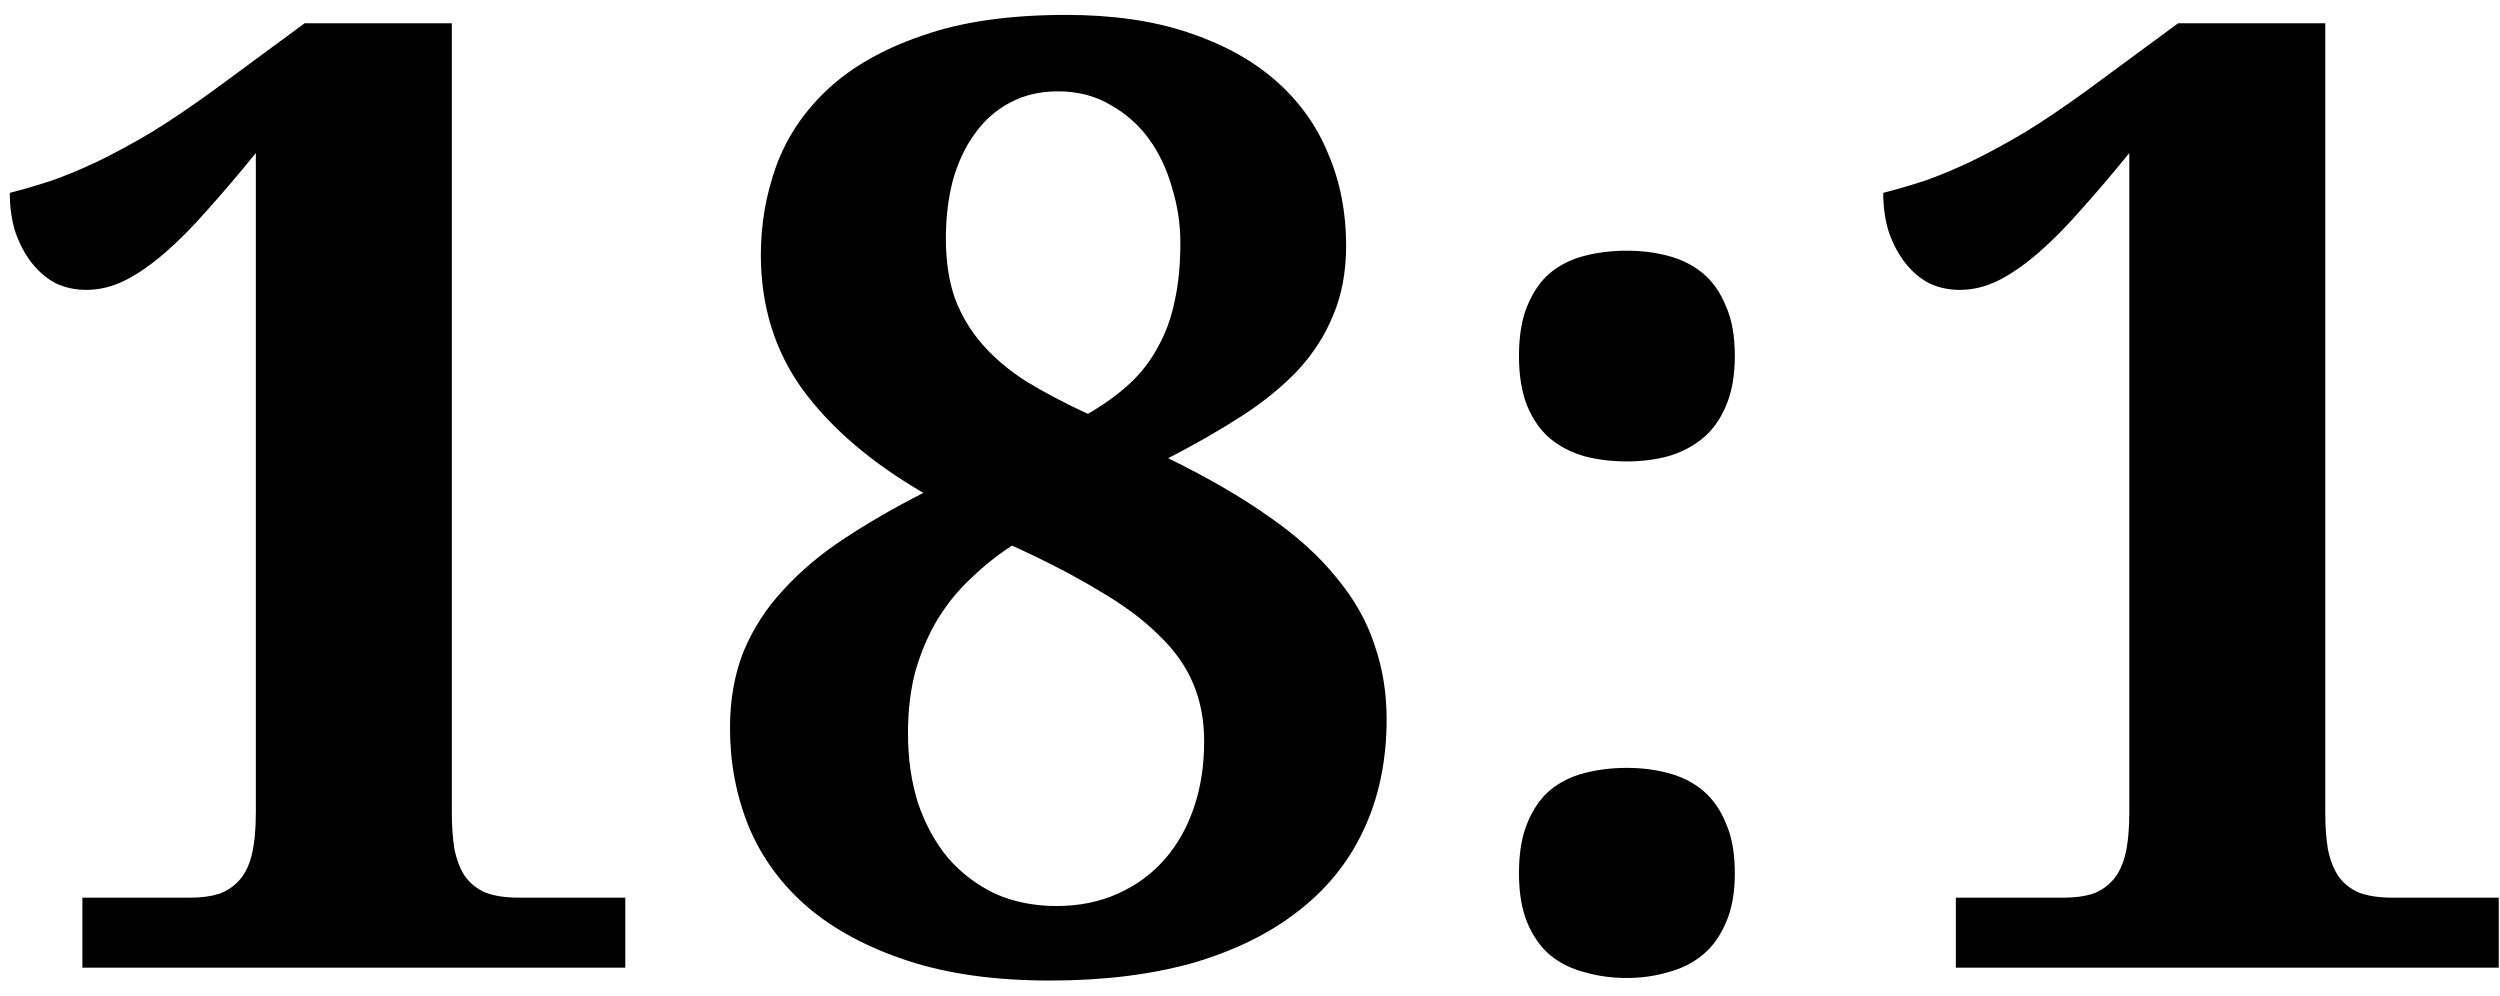 <svg width="133" height="53" viewBox="0 0 133 53" fill="none" xmlns="http://www.w3.org/2000/svg">
<path d="M4.383 51.481V47.756H10.125C10.717 47.756 11.23 47.687 11.663 47.55C12.096 47.391 12.461 47.14 12.757 46.799C13.053 46.457 13.27 46.001 13.406 45.431C13.543 44.839 13.611 44.098 13.611 43.21V8.141C12.723 9.235 11.88 10.226 11.082 11.115C10.307 12.004 9.555 12.767 8.826 13.405C8.097 14.043 7.379 14.544 6.673 14.909C5.989 15.251 5.294 15.422 4.588 15.422C4.018 15.422 3.483 15.308 2.981 15.08C2.503 14.829 2.081 14.476 1.717 14.02C1.352 13.565 1.056 13.018 0.828 12.38C0.623 11.742 0.521 11.035 0.521 10.261C1.227 10.078 1.967 9.862 2.742 9.611C3.517 9.338 4.337 8.996 5.203 8.586C6.092 8.153 7.037 7.64 8.04 7.048C9.043 6.432 10.125 5.703 11.287 4.86L16.209 1.237H24.036V43.21C24.036 43.939 24.082 44.588 24.173 45.158C24.287 45.728 24.469 46.206 24.72 46.593C24.993 46.981 25.358 47.277 25.814 47.482C26.292 47.664 26.896 47.756 27.625 47.756H33.265V51.481H4.383ZM38.836 38.732C38.836 37.228 39.075 35.873 39.554 34.665C40.055 33.457 40.761 32.363 41.673 31.384C42.584 30.381 43.667 29.47 44.92 28.649C46.196 27.806 47.597 26.997 49.124 26.222C46.344 24.605 44.202 22.77 42.698 20.72C41.217 18.669 40.477 16.276 40.477 13.542C40.477 11.924 40.75 10.352 41.297 8.825C41.867 7.275 42.789 5.908 44.065 4.723C45.342 3.538 47.016 2.593 49.09 1.886C51.163 1.157 53.704 0.793 56.712 0.793C59.173 0.793 61.326 1.1 63.172 1.716C65.04 2.331 66.601 3.185 67.855 4.279C69.108 5.373 70.042 6.672 70.657 8.176C71.295 9.657 71.614 11.286 71.614 13.063C71.614 14.453 71.386 15.684 70.931 16.755C70.498 17.826 69.871 18.805 69.051 19.694C68.231 20.56 67.239 21.369 66.077 22.121C64.915 22.873 63.605 23.625 62.147 24.377C64.243 25.402 66.032 26.439 67.513 27.487C68.994 28.512 70.19 29.595 71.102 30.734C72.036 31.851 72.708 33.036 73.118 34.289C73.551 35.519 73.768 36.841 73.768 38.254C73.768 40.464 73.357 42.435 72.537 44.167C71.74 45.876 70.566 47.323 69.017 48.508C67.49 49.693 65.621 50.604 63.411 51.242C61.201 51.857 58.683 52.165 55.857 52.165C52.941 52.165 50.411 51.812 48.27 51.105C46.128 50.399 44.35 49.442 42.938 48.234C41.547 47.026 40.511 45.602 39.827 43.962C39.166 42.321 38.836 40.578 38.836 38.732ZM56.199 48.2C57.407 48.2 58.489 47.983 59.446 47.55C60.426 47.118 61.258 46.514 61.941 45.739C62.625 44.964 63.149 44.041 63.514 42.971C63.878 41.9 64.061 40.726 64.061 39.45C64.061 38.311 63.867 37.285 63.48 36.374C63.092 35.44 62.477 34.574 61.634 33.776C60.813 32.956 59.754 32.17 58.455 31.418C57.179 30.643 55.641 29.846 53.841 29.025C53.066 29.526 52.337 30.108 51.653 30.768C50.97 31.406 50.377 32.136 49.876 32.956C49.398 33.753 49.01 34.653 48.714 35.656C48.44 36.659 48.304 37.775 48.304 39.006C48.304 40.373 48.486 41.626 48.851 42.765C49.238 43.882 49.773 44.85 50.457 45.671C51.163 46.468 51.995 47.095 52.952 47.55C53.932 47.983 55.014 48.2 56.199 48.2ZM62.796 12.927C62.796 11.924 62.648 10.944 62.352 9.987C62.078 9.007 61.668 8.141 61.121 7.389C60.574 6.637 59.891 6.034 59.07 5.578C58.273 5.099 57.339 4.86 56.268 4.86C55.31 4.86 54.456 5.065 53.704 5.475C52.975 5.863 52.36 6.41 51.858 7.116C51.357 7.8 50.97 8.62 50.696 9.577C50.446 10.534 50.32 11.571 50.32 12.687C50.32 13.895 50.48 14.954 50.799 15.866C51.141 16.777 51.63 17.598 52.269 18.327C52.907 19.056 53.693 19.717 54.627 20.309C55.561 20.879 56.644 21.449 57.874 22.018C58.74 21.517 59.48 20.982 60.096 20.412C60.711 19.842 61.212 19.193 61.6 18.464C62.01 17.735 62.306 16.925 62.488 16.037C62.693 15.125 62.796 14.089 62.796 12.927ZM80.809 46.457C80.809 45.386 80.957 44.497 81.253 43.791C81.549 43.062 81.948 42.481 82.449 42.048C82.973 41.615 83.588 41.307 84.295 41.125C85.001 40.943 85.753 40.851 86.551 40.851C87.326 40.851 88.055 40.943 88.738 41.125C89.445 41.307 90.06 41.615 90.584 42.048C91.108 42.481 91.518 43.062 91.814 43.791C92.133 44.497 92.293 45.386 92.293 46.457C92.293 47.505 92.133 48.382 91.814 49.089C91.518 49.795 91.108 50.365 90.584 50.798C90.06 51.231 89.445 51.538 88.738 51.721C88.055 51.925 87.326 52.028 86.551 52.028C85.753 52.028 85.001 51.925 84.295 51.721C83.588 51.538 82.973 51.231 82.449 50.798C81.948 50.365 81.549 49.795 81.253 49.089C80.957 48.382 80.809 47.505 80.809 46.457ZM80.809 18.942C80.809 17.871 80.957 16.983 81.253 16.276C81.549 15.547 81.948 14.966 82.449 14.533C82.973 14.1 83.588 13.792 84.295 13.61C85.001 13.428 85.753 13.337 86.551 13.337C87.326 13.337 88.055 13.428 88.738 13.61C89.445 13.792 90.06 14.1 90.584 14.533C91.108 14.966 91.518 15.547 91.814 16.276C92.133 16.983 92.293 17.871 92.293 18.942C92.293 19.99 92.133 20.879 91.814 21.608C91.518 22.314 91.108 22.884 90.584 23.317C90.06 23.75 89.445 24.069 88.738 24.274C88.055 24.456 87.326 24.548 86.551 24.548C85.753 24.548 85.001 24.456 84.295 24.274C83.588 24.069 82.973 23.75 82.449 23.317C81.948 22.884 81.549 22.314 81.253 21.608C80.957 20.879 80.809 19.99 80.809 18.942ZM104.051 51.481V47.756H109.793C110.385 47.756 110.898 47.687 111.331 47.55C111.764 47.391 112.129 47.14 112.425 46.799C112.721 46.457 112.938 46.001 113.074 45.431C113.211 44.839 113.279 44.098 113.279 43.21V8.141C112.391 9.235 111.548 10.226 110.75 11.115C109.975 12.004 109.223 12.767 108.494 13.405C107.765 14.043 107.047 14.544 106.341 14.909C105.657 15.251 104.962 15.422 104.256 15.422C103.686 15.422 103.151 15.308 102.649 15.08C102.171 14.829 101.749 14.476 101.385 14.02C101.02 13.565 100.724 13.018 100.496 12.38C100.291 11.742 100.188 11.035 100.188 10.261C100.895 10.078 101.635 9.862 102.41 9.611C103.185 9.338 104.005 8.996 104.871 8.586C105.76 8.153 106.705 7.64 107.708 7.048C108.711 6.432 109.793 5.703 110.955 4.86L115.877 1.237H123.704V43.21C123.704 43.939 123.75 44.588 123.841 45.158C123.955 45.728 124.137 46.206 124.388 46.593C124.661 46.981 125.026 47.277 125.481 47.482C125.96 47.664 126.564 47.756 127.293 47.756H132.933V51.481H104.051Z" fill="black"/>
</svg>
